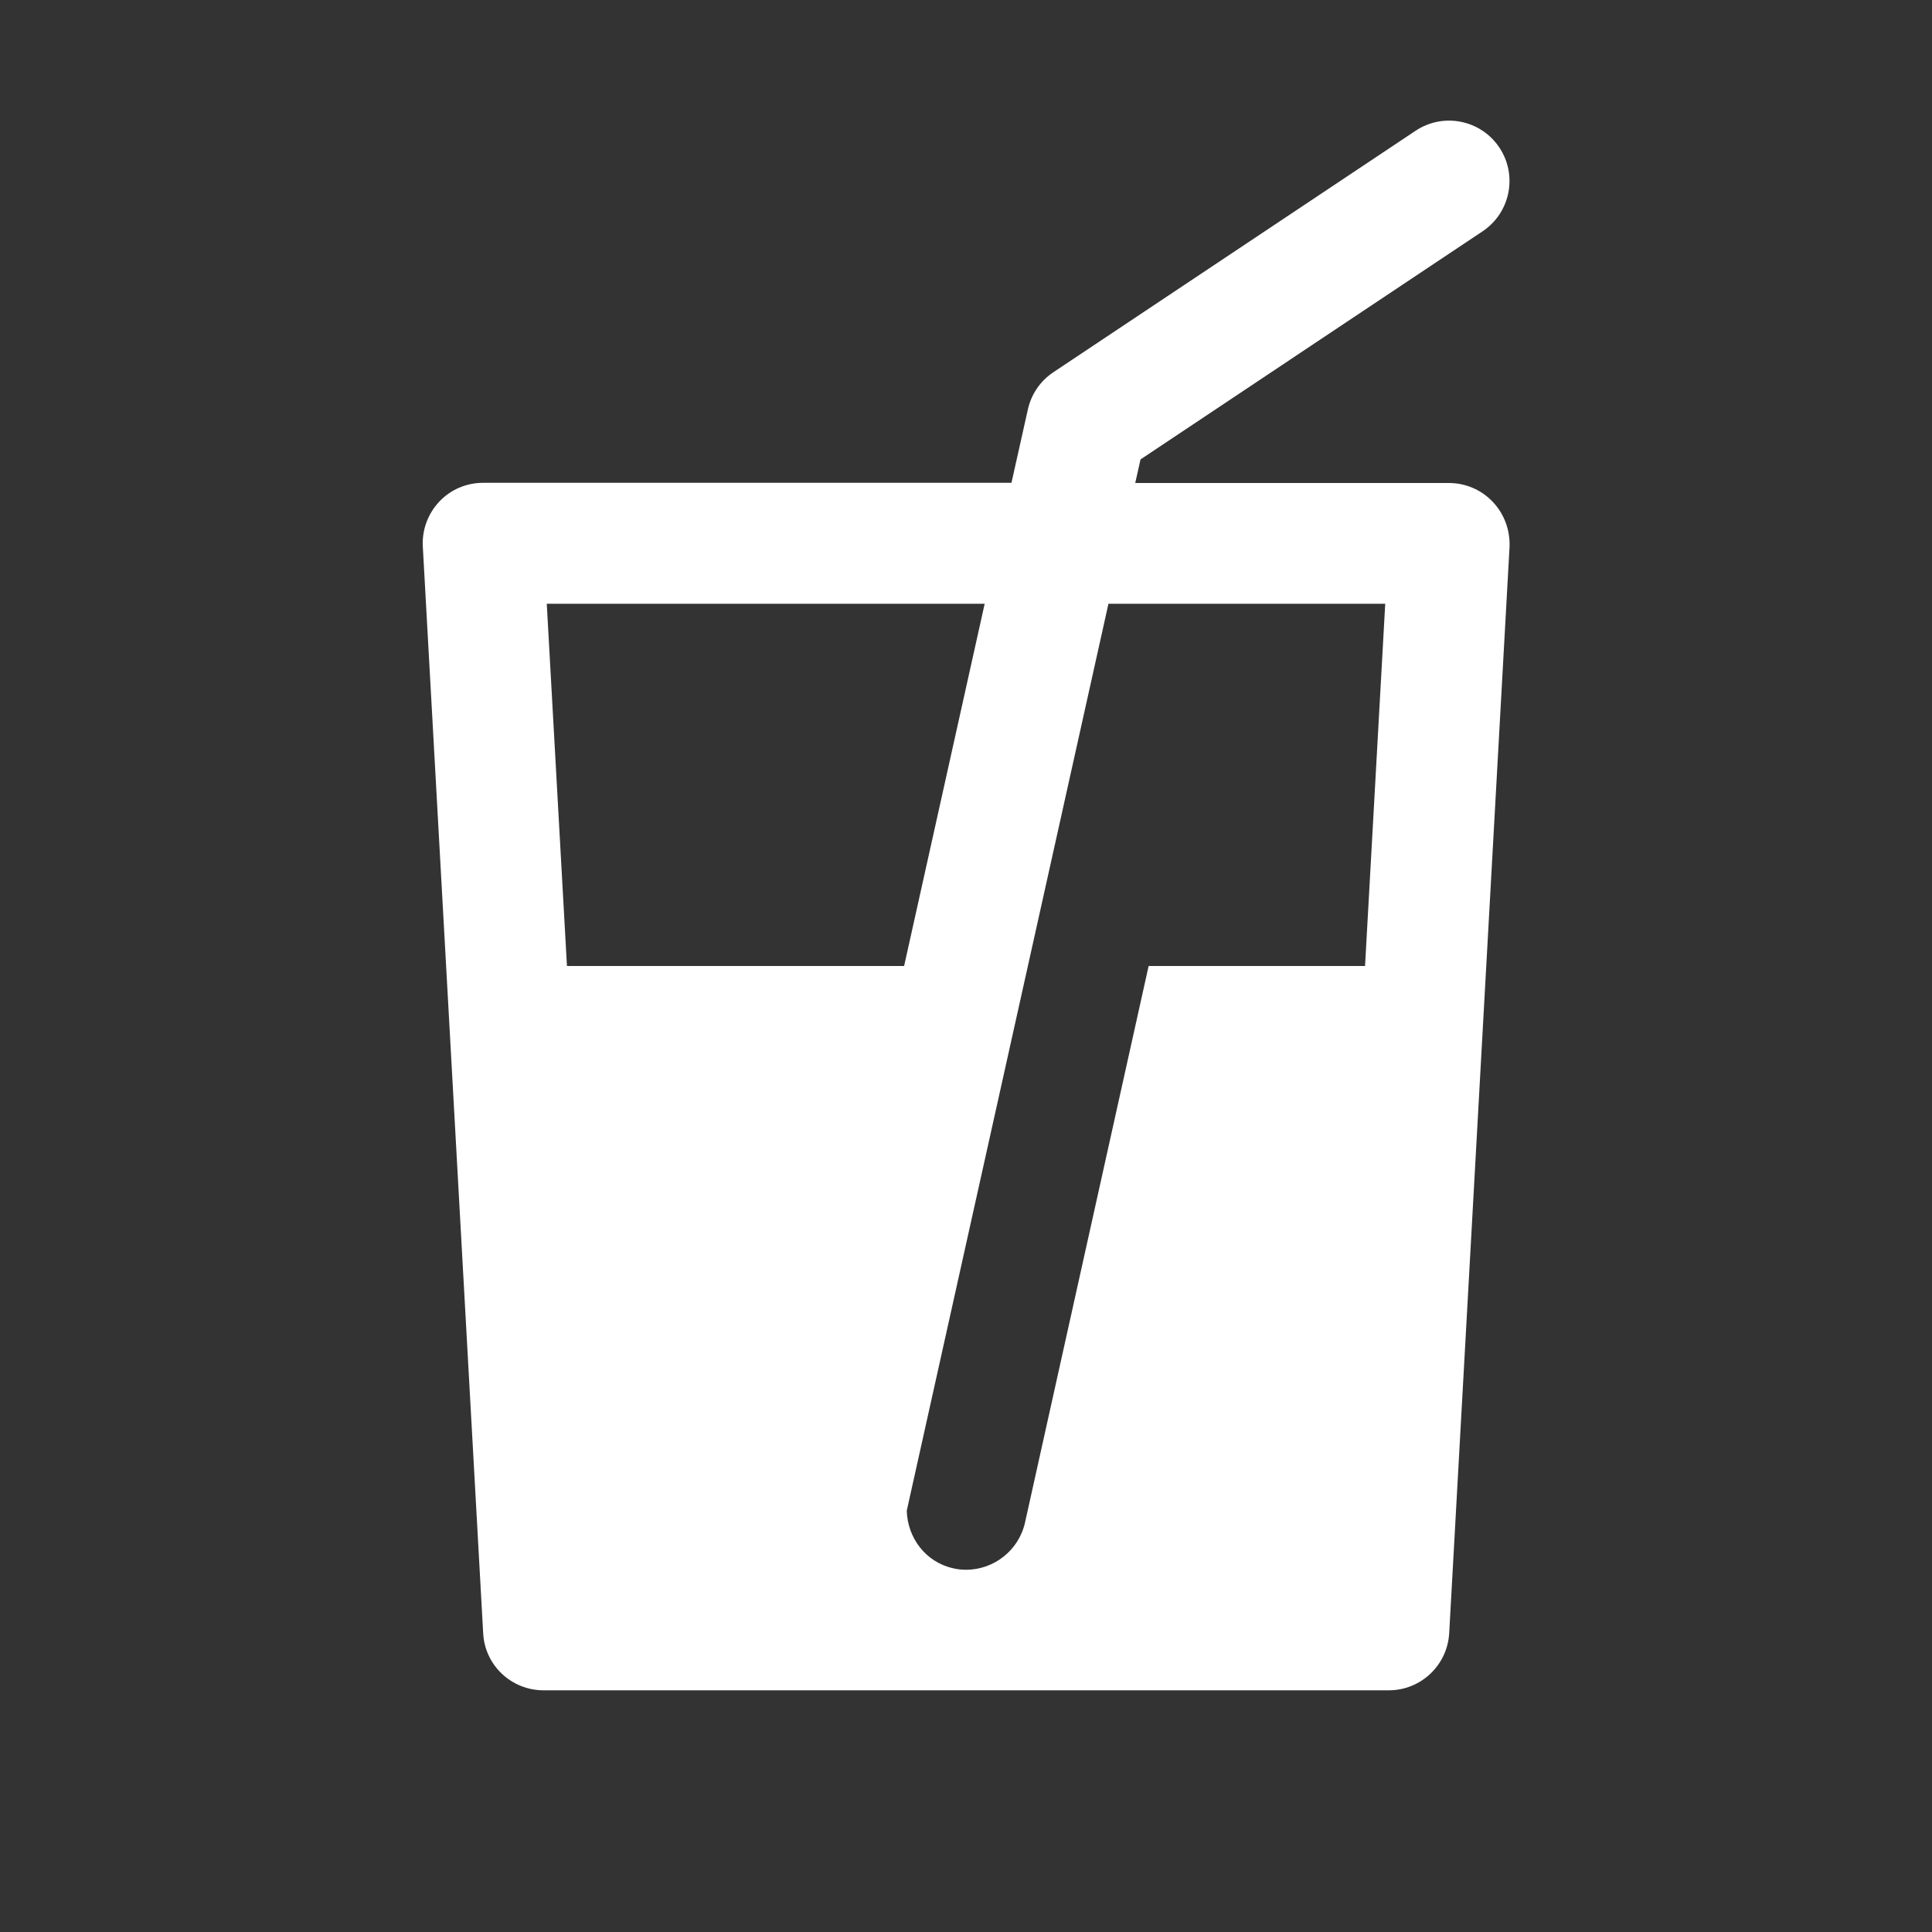<?xml version="1.0" standalone="no"?><!DOCTYPE svg PUBLIC "-//W3C//DTD SVG 1.1//EN" "http://www.w3.org/Graphics/SVG/1.1/DTD/svg11.dtd"><svg t="1746540081773" class="icon" viewBox="0 0 1024 1024" version="1.1" xmlns="http://www.w3.org/2000/svg" p-id="12577" xmlns:xlink="http://www.w3.org/1999/xlink" width="200" height="200"><rect x="0" y="0" width="1024" height="1024" fill="#333333" stroke="none"/><path d="M791.2 266c-6-6.4-14.5-10-23.2-10L601.7 256l2.8-12.5 181.3-120.9c14.7-9.8 18.7-29.7 8.9-44.4-9.8-14.7-29.7-18.7-44.4-8.9l-192 128c-6.9 4.6-11.7 11.6-13.5 19.7l-8.7 38.9L256 255.9c-8.8 0-17.2 3.6-23.2 10-6 6.4-9.2 15-8.7 23.8l32 576c0.9 17 15 30.2 32 30.2l448 0c17 0 31-13.3 32-30.2l32-576C800.4 281 797.3 272.4 791.2 266zM734.2 320l-10.7 192L608.8 512l-65.5 294.9c-3.3 14.9-16.6 25.1-31.2 25.1-2.3 0-4.6-0.2-7-0.8-14.6-3.3-24.1-16.2-24.5-30.5L587.5 320 734.2 320zM521.9 320l-42.7 192L300.5 512l-10.7-192L521.9 320z" p-id="12578" fill="#ffffff"></path></svg>